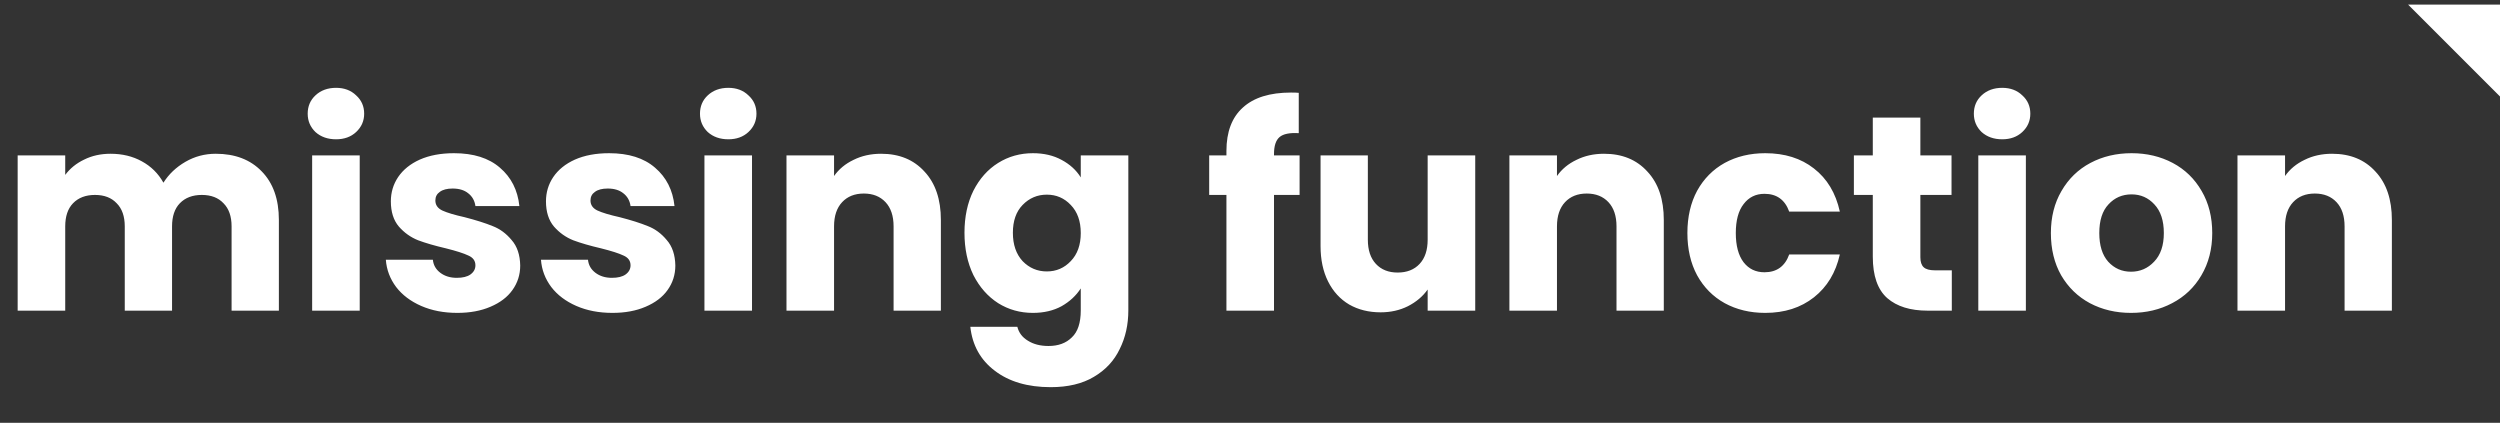 <svg width="544" height="92" viewBox="0 0 544 92" fill="none" xmlns="http://www.w3.org/2000/svg">
<rect x="0" y="0" width="544" height="92" fill="#333333" stroke="none"/>
<path d="M46.942 33.458C51.139 33.458 54.469 34.729 56.93 37.272C59.432 39.814 60.684 43.345 60.684 47.865V67.599H50.393V49.257C50.393 47.078 49.807 45.403 48.637 44.233C47.507 43.022 45.933 42.417 43.916 42.417C41.898 42.417 40.304 43.022 39.133 44.233C38.003 45.403 37.438 47.078 37.438 49.257V67.599H27.148V49.257C27.148 47.078 26.562 45.403 25.392 44.233C24.262 43.022 22.688 42.417 20.67 42.417C18.652 42.417 17.058 43.022 15.888 44.233C14.758 45.403 14.193 47.078 14.193 49.257V67.599H3.842V33.821H14.193V38.059C15.242 36.646 16.614 35.536 18.309 34.729C20.005 33.882 21.921 33.458 24.06 33.458C26.603 33.458 28.863 34.003 30.84 35.092C32.858 36.182 34.432 37.736 35.562 39.754C36.732 37.897 38.326 36.384 40.344 35.213C42.362 34.043 44.561 33.458 46.942 33.458ZM73.129 30.31C71.313 30.31 69.82 29.785 68.649 28.736C67.519 27.647 66.954 26.315 66.954 24.741C66.954 23.127 67.519 21.795 68.649 20.746C69.82 19.656 71.313 19.111 73.129 19.111C74.905 19.111 76.358 19.656 77.487 20.746C78.658 21.795 79.243 23.127 79.243 24.741C79.243 26.315 78.658 27.647 77.487 28.736C76.358 29.785 74.905 30.31 73.129 30.31ZM78.274 33.821V67.599H67.923V33.821H78.274ZM99.517 68.084C96.571 68.084 93.948 67.579 91.648 66.57C89.347 65.561 87.531 64.189 86.2 62.454C84.868 60.678 84.121 58.701 83.96 56.522H94.19C94.311 57.692 94.856 58.64 95.825 59.367C96.793 60.093 97.984 60.456 99.396 60.456C100.688 60.456 101.676 60.214 102.362 59.73C103.089 59.205 103.452 58.539 103.452 57.732C103.452 56.764 102.947 56.057 101.939 55.614C100.93 55.129 99.295 54.605 97.035 54.04C94.614 53.475 92.596 52.889 90.982 52.284C89.368 51.638 87.975 50.65 86.805 49.318C85.635 47.946 85.049 46.11 85.049 43.809C85.049 41.872 85.574 40.117 86.623 38.543C87.713 36.928 89.287 35.657 91.345 34.729C93.444 33.801 95.925 33.337 98.791 33.337C103.028 33.337 106.358 34.386 108.779 36.485C111.241 38.583 112.653 41.368 113.016 44.838H103.452C103.291 43.668 102.766 42.74 101.878 42.054C101.031 41.368 99.901 41.025 98.488 41.025C97.277 41.025 96.349 41.267 95.704 41.751C95.058 42.195 94.735 42.821 94.735 43.628C94.735 44.596 95.24 45.323 96.248 45.807C97.298 46.291 98.912 46.775 101.091 47.26C103.593 47.905 105.631 48.551 107.205 49.197C108.779 49.802 110.151 50.811 111.321 52.224C112.532 53.596 113.158 55.452 113.198 57.793C113.198 59.77 112.633 61.546 111.503 63.12C110.413 64.653 108.819 65.864 106.721 66.752C104.663 67.64 102.261 68.084 99.517 68.084ZM133.272 68.084C130.326 68.084 127.703 67.579 125.403 66.57C123.102 65.561 121.286 64.189 119.955 62.454C118.623 60.678 117.876 58.701 117.715 56.522H127.945C128.066 57.692 128.611 58.64 129.58 59.367C130.548 60.093 131.739 60.456 133.151 60.456C134.442 60.456 135.431 60.214 136.117 59.73C136.844 59.205 137.207 58.539 137.207 57.732C137.207 56.764 136.702 56.057 135.694 55.614C134.685 55.129 133.05 54.605 130.79 54.04C128.369 53.475 126.351 52.889 124.737 52.284C123.123 51.638 121.73 50.65 120.56 49.318C119.39 47.946 118.804 46.11 118.804 43.809C118.804 41.872 119.329 40.117 120.378 38.543C121.468 36.928 123.042 35.657 125.1 34.729C127.199 33.801 129.68 33.337 132.546 33.337C136.783 33.337 140.113 34.386 142.534 36.485C144.996 38.583 146.408 41.368 146.771 44.838H137.207C137.045 43.668 136.521 42.74 135.633 42.054C134.786 41.368 133.656 41.025 132.243 41.025C131.032 41.025 130.104 41.267 129.459 41.751C128.813 42.195 128.49 42.821 128.49 43.628C128.49 44.596 128.994 45.323 130.003 45.807C131.053 46.291 132.667 46.775 134.846 47.26C137.348 47.905 139.386 48.551 140.96 49.197C142.534 49.802 143.906 50.811 145.076 52.224C146.287 53.596 146.913 55.452 146.953 57.793C146.953 59.77 146.388 61.546 145.258 63.12C144.168 64.653 142.574 65.864 140.476 66.752C138.418 67.64 136.016 68.084 133.272 68.084ZM158.492 30.31C156.676 30.31 155.183 29.785 154.012 28.736C152.882 27.647 152.317 26.315 152.317 24.741C152.317 23.127 152.882 21.795 154.012 20.746C155.183 19.656 156.676 19.111 158.492 19.111C160.267 19.111 161.72 19.656 162.85 20.746C164.021 21.795 164.606 23.127 164.606 24.741C164.606 26.315 164.021 27.647 162.85 28.736C161.72 29.785 160.267 30.31 158.492 30.31ZM163.637 33.821V67.599H153.286V33.821H163.637ZM191.72 33.458C195.675 33.458 198.823 34.749 201.164 37.332C203.545 39.874 204.735 43.386 204.735 47.865V67.599H194.444V49.257C194.444 46.997 193.859 45.242 192.689 43.991C191.519 42.74 189.945 42.114 187.967 42.114C185.99 42.114 184.416 42.74 183.246 43.991C182.075 45.242 181.49 46.997 181.49 49.257V67.599H171.139V33.821H181.49V38.301C182.539 36.807 183.952 35.637 185.727 34.79C187.503 33.902 189.501 33.458 191.72 33.458ZM224.762 33.337C227.143 33.337 229.221 33.821 230.997 34.79C232.813 35.758 234.205 37.029 235.174 38.603V33.821H245.525V67.539C245.525 70.646 244.899 73.451 243.648 75.953C242.438 78.495 240.561 80.513 238.019 82.006C235.517 83.5 232.389 84.246 228.636 84.246C223.632 84.246 219.576 83.056 216.469 80.675C213.361 78.334 211.585 75.146 211.142 71.11H221.372C221.695 72.402 222.461 73.41 223.672 74.137C224.883 74.904 226.376 75.287 228.152 75.287C230.291 75.287 231.985 74.662 233.237 73.41C234.528 72.2 235.174 70.243 235.174 67.539V62.757C234.165 64.33 232.772 65.622 230.997 66.631C229.221 67.599 227.143 68.084 224.762 68.084C221.977 68.084 219.455 67.377 217.195 65.965C214.935 64.512 213.139 62.474 211.807 59.851C210.516 57.187 209.87 54.12 209.87 50.65C209.87 47.179 210.516 44.132 211.807 41.509C213.139 38.886 214.935 36.868 217.195 35.456C219.455 34.043 221.977 33.337 224.762 33.337ZM235.174 50.71C235.174 48.127 234.447 46.089 232.994 44.596C231.582 43.103 229.847 42.356 227.788 42.356C225.73 42.356 223.975 43.103 222.522 44.596C221.109 46.049 220.403 48.067 220.403 50.65C220.403 53.232 221.109 55.291 222.522 56.824C223.975 58.317 225.73 59.064 227.788 59.064C229.847 59.064 231.582 58.317 232.994 56.824C234.447 55.331 235.174 53.293 235.174 50.71ZM282.791 42.417H277.222V67.599H266.871V42.417H263.118V33.821H266.871V32.853C266.871 28.696 268.061 25.548 270.442 23.409C272.823 21.23 276.314 20.14 280.915 20.14C281.682 20.14 282.247 20.16 282.61 20.201V28.978C280.632 28.857 279.24 29.14 278.433 29.826C277.626 30.512 277.222 31.743 277.222 33.518V33.821H282.791V42.417ZM321.01 33.821V67.599H310.658V62.999C309.609 64.492 308.177 65.703 306.361 66.631C304.585 67.519 302.607 67.962 300.428 67.962C297.845 67.962 295.565 67.397 293.588 66.267C291.61 65.097 290.077 63.422 288.987 61.243C287.898 59.064 287.353 56.501 287.353 53.555V33.821H297.644V52.163C297.644 54.423 298.229 56.178 299.399 57.429C300.569 58.681 302.143 59.306 304.121 59.306C306.139 59.306 307.733 58.681 308.903 57.429C310.073 56.178 310.658 54.423 310.658 52.163V33.821H321.01ZM349.027 33.458C352.982 33.458 356.129 34.749 358.47 37.332C360.851 39.874 362.042 43.386 362.042 47.865V67.599H351.751V49.257C351.751 46.997 351.166 45.242 349.995 43.991C348.825 42.74 347.251 42.114 345.274 42.114C343.296 42.114 341.722 42.74 340.552 43.991C339.382 45.242 338.797 46.997 338.797 49.257V67.599H328.445V33.821H338.797V38.301C339.846 36.807 341.258 35.637 343.034 34.79C344.81 33.902 346.807 33.458 349.027 33.458ZM367.177 50.71C367.177 47.199 367.883 44.132 369.295 41.509C370.748 38.886 372.746 36.868 375.288 35.456C377.871 34.043 380.817 33.337 384.126 33.337C388.364 33.337 391.895 34.447 394.72 36.666C397.585 38.886 399.462 42.013 400.349 46.049H389.332C388.404 43.466 386.608 42.175 383.945 42.175C382.048 42.175 380.535 42.921 379.405 44.415C378.275 45.867 377.71 47.966 377.71 50.71C377.71 53.454 378.275 55.573 379.405 57.066C380.535 58.519 382.048 59.245 383.945 59.245C386.608 59.245 388.404 57.954 389.332 55.371H400.349C399.462 59.326 397.585 62.434 394.72 64.694C391.854 66.954 388.323 68.084 384.126 68.084C380.817 68.084 377.871 67.377 375.288 65.965C372.746 64.552 370.748 62.535 369.295 59.911C367.883 57.288 367.177 54.221 367.177 50.71ZM424.713 58.822V67.599H419.446C415.693 67.599 412.767 66.691 410.669 64.875C408.57 63.019 407.521 60.012 407.521 55.856V42.417H403.405V33.821H407.521V25.588H417.872V33.821H424.652V42.417H417.872V55.977C417.872 56.986 418.114 57.712 418.599 58.156C419.083 58.6 419.89 58.822 421.02 58.822H424.713ZM435.684 30.31C433.868 30.31 432.375 29.785 431.205 28.736C430.075 27.647 429.51 26.315 429.51 24.741C429.51 23.127 430.075 21.795 431.205 20.746C432.375 19.656 433.868 19.111 435.684 19.111C437.46 19.111 438.913 19.656 440.043 20.746C441.213 21.795 441.798 23.127 441.798 24.741C441.798 26.315 441.213 27.647 440.043 28.736C438.913 29.785 437.46 30.31 435.684 30.31ZM440.83 33.821V67.599H430.479V33.821H440.83ZM463.707 68.084C460.398 68.084 457.412 67.377 454.748 65.965C452.125 64.552 450.047 62.535 448.513 59.911C447.02 57.288 446.273 54.221 446.273 50.71C446.273 47.239 447.04 44.193 448.574 41.569C450.107 38.906 452.206 36.868 454.869 35.456C457.533 34.043 460.519 33.337 463.828 33.337C467.137 33.337 470.124 34.043 472.787 35.456C475.451 36.868 477.549 38.906 479.083 41.569C480.616 44.193 481.383 47.239 481.383 50.71C481.383 54.181 480.596 57.248 479.022 59.911C477.489 62.535 475.37 64.552 472.666 65.965C470.003 67.377 467.016 68.084 463.707 68.084ZM463.707 59.124C465.685 59.124 467.359 58.398 468.731 56.945C470.144 55.492 470.85 53.414 470.85 50.71C470.85 48.006 470.164 45.928 468.792 44.475C467.46 43.022 465.806 42.296 463.828 42.296C461.81 42.296 460.136 43.022 458.804 44.475C457.472 45.888 456.806 47.966 456.806 50.71C456.806 53.414 457.452 55.492 458.743 56.945C460.075 58.398 461.73 59.124 463.707 59.124ZM507.456 33.458C511.411 33.458 514.559 34.749 516.9 37.332C519.281 39.874 520.471 43.386 520.471 47.865V67.599H510.18V49.257C510.18 46.997 509.595 45.242 508.425 43.991C507.255 42.74 505.681 42.114 503.703 42.114C501.726 42.114 500.152 42.74 498.982 43.991C497.811 45.242 497.226 46.997 497.226 49.257V67.599H486.875V33.821H497.226V38.301C498.275 36.807 499.688 35.637 501.464 34.79C503.239 33.902 505.237 33.458 507.456 33.458Z" fill="white"/>
<path d="M544 1H524L544 21V1Z" fill="white"/>
</svg>
